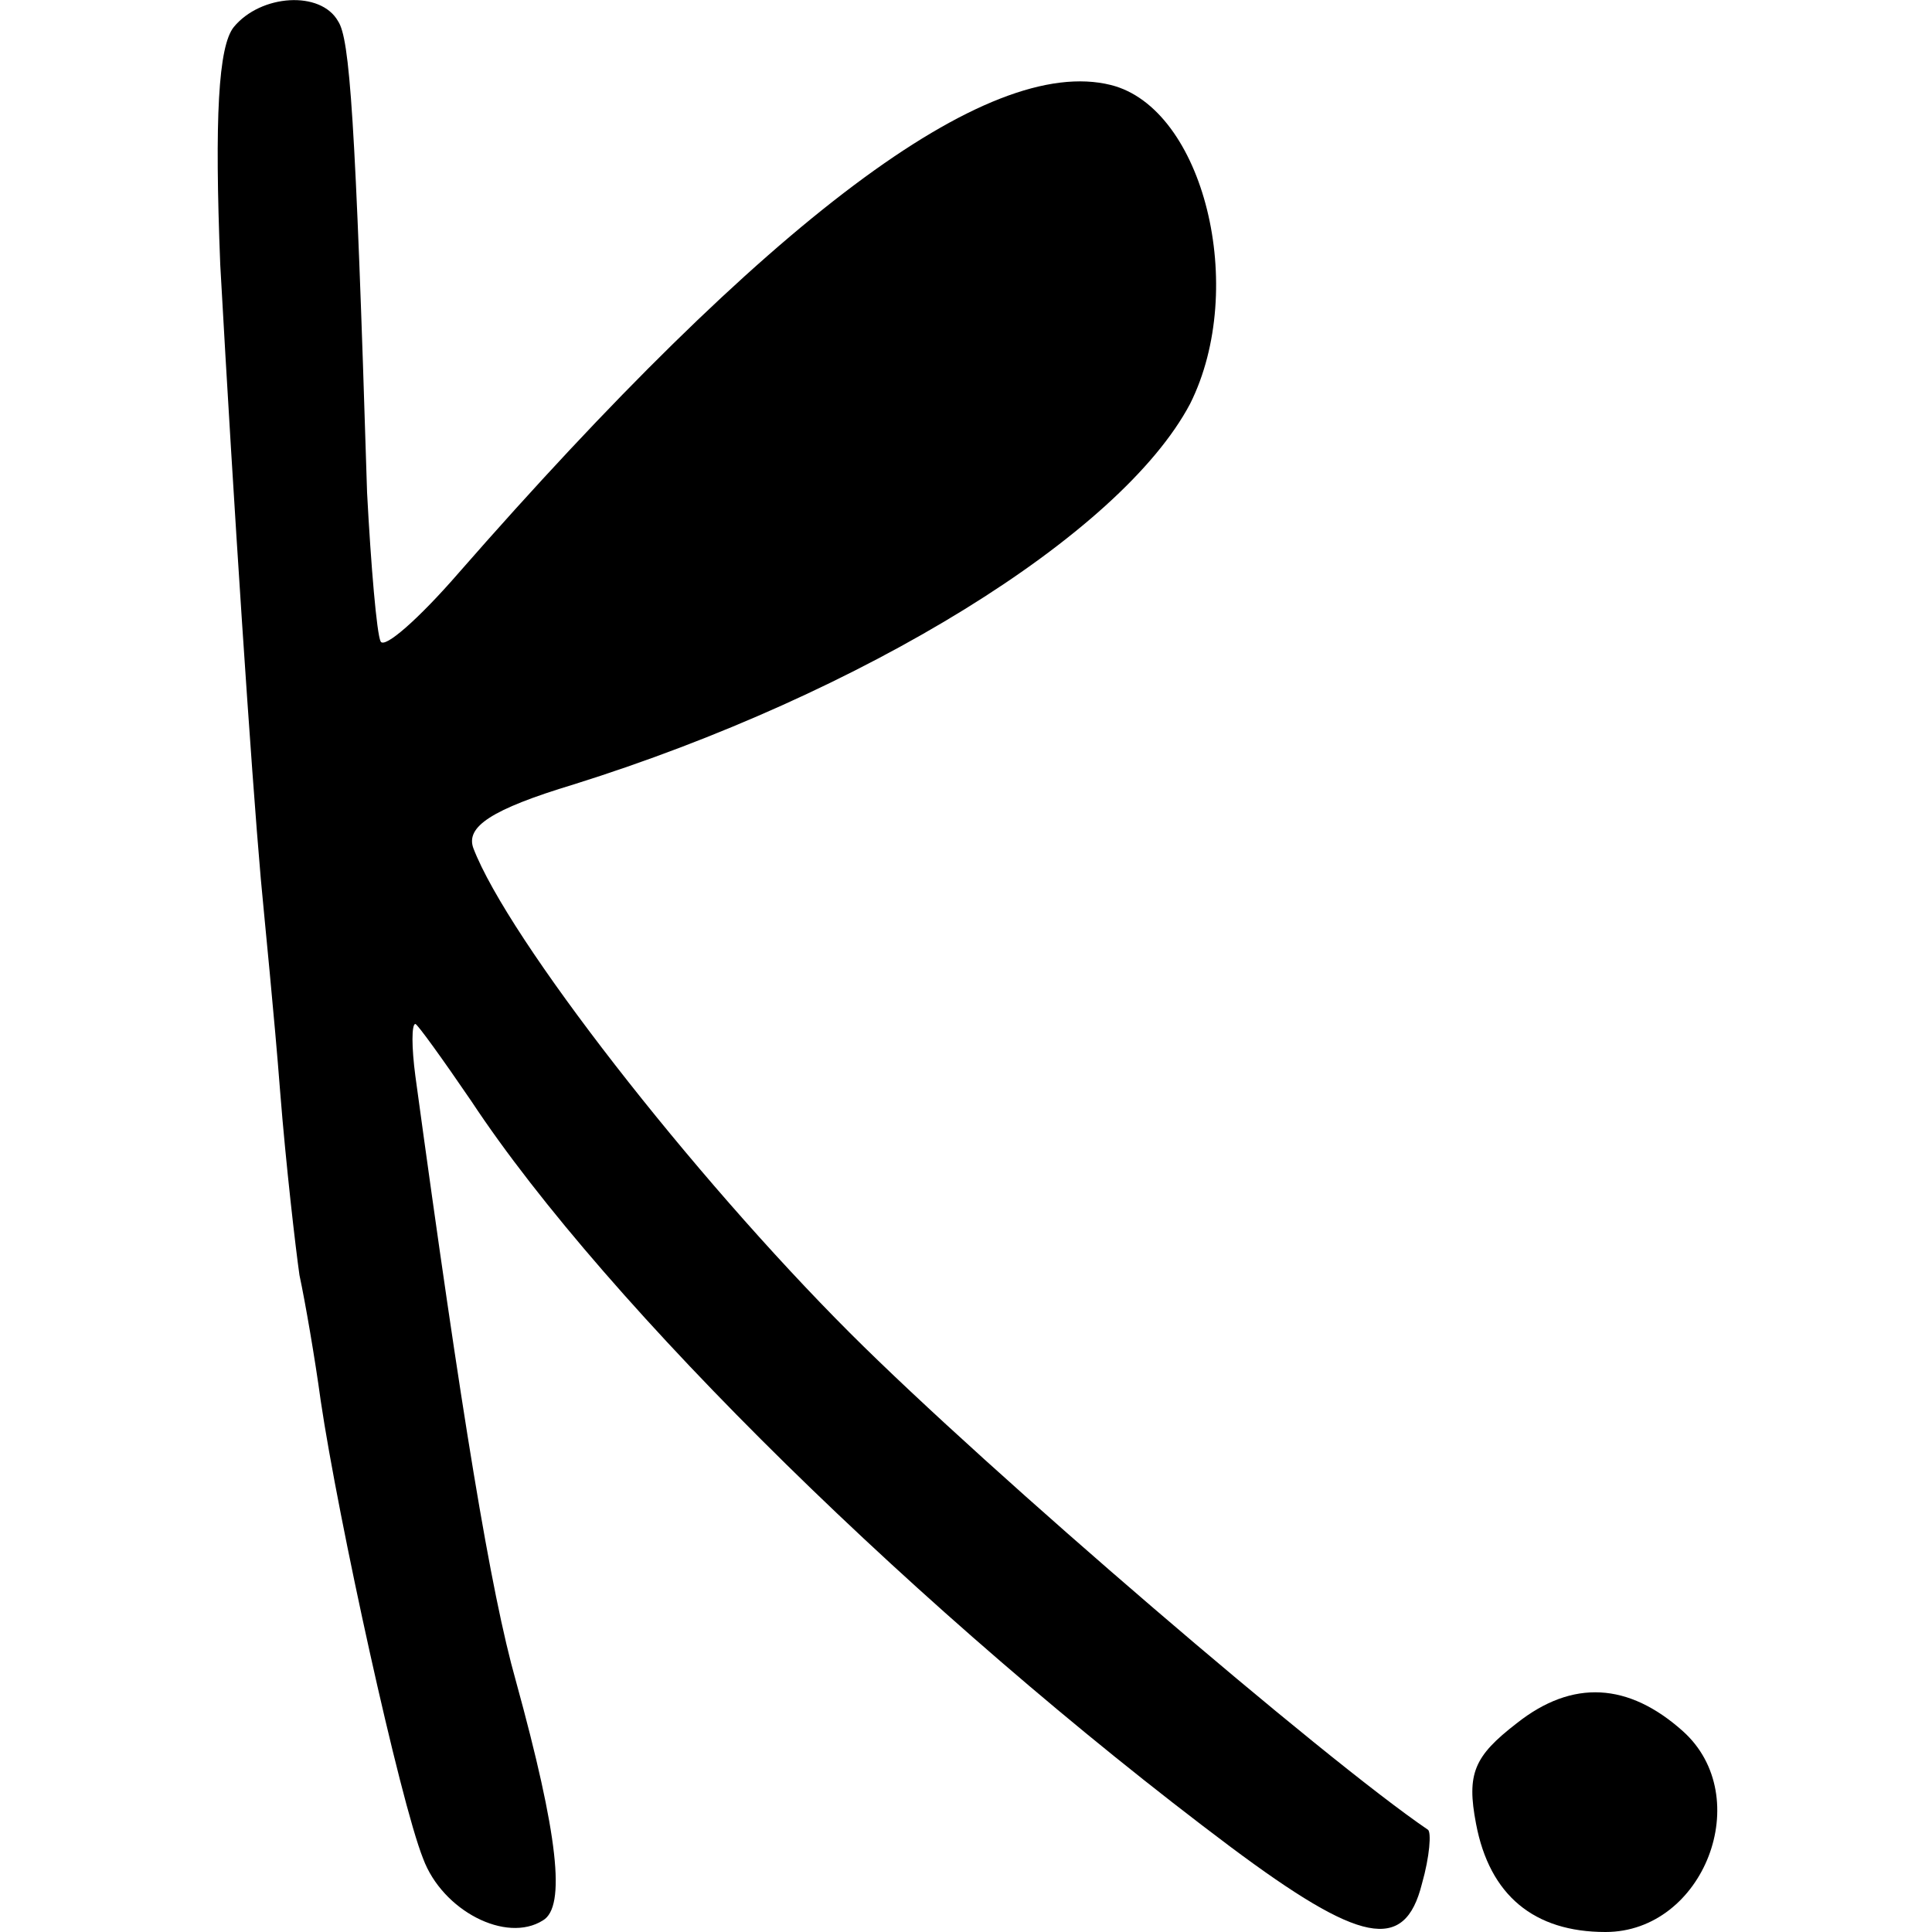 <?xml version="1.0" standalone="no"?>
<!DOCTYPE svg PUBLIC "-//W3C//DTD SVG 20010904//EN"
 "http://www.w3.org/TR/2001/REC-SVG-20010904/DTD/svg10.dtd">
<svg version="1.0" xmlns="http://www.w3.org/2000/svg"
 width="100pt" height="100pt" viewBox="0 0 100 100"
 preserveAspectRatio="xMidYMid meet">
<g transform="translate(0,100) scale(0.1,-0.1)"
fill="#000000" stroke="none">
<path d="M121 986 c-8 -10 -10 -47 -7 -123 7 -126 16 -261 21 -318 2 -22 7
-71 10 -110 3 -38 8 -81 10 -95 3 -14 8 -43 11 -65 9 -61 41 -207 53 -237 10
-27 43 -44 62 -32 12 7 8 44 -14 124 -13 46 -28 137 -52 313 -2 15 -2 27 0 27
1 0 14 -18 29 -40 70 -106 233 -266 393 -386 67 -50 90 -55 99 -19 4 14 5 27
3 28 -53 36 -227 185 -299 257 -82 82 -177 204 -195 251 -4 11 9 20 52 33 150
47 283 129 319 197 30 60 7 153 -41 165 -64 16 -178 -70 -338 -253 -20 -23
-38 -39 -40 -35 -2 4 -5 39 -7 77 -6 195 -9 235 -15 244 -9 16 -40 14 -54 -3z"/>
<path d="M785 108 c-22 -17 -26 -26 -21 -52 7 -37 30 -56 67 -56 51 0 78 70
40 104 -28 25 -57 27 -86 4z"/>
</g>
</svg>
